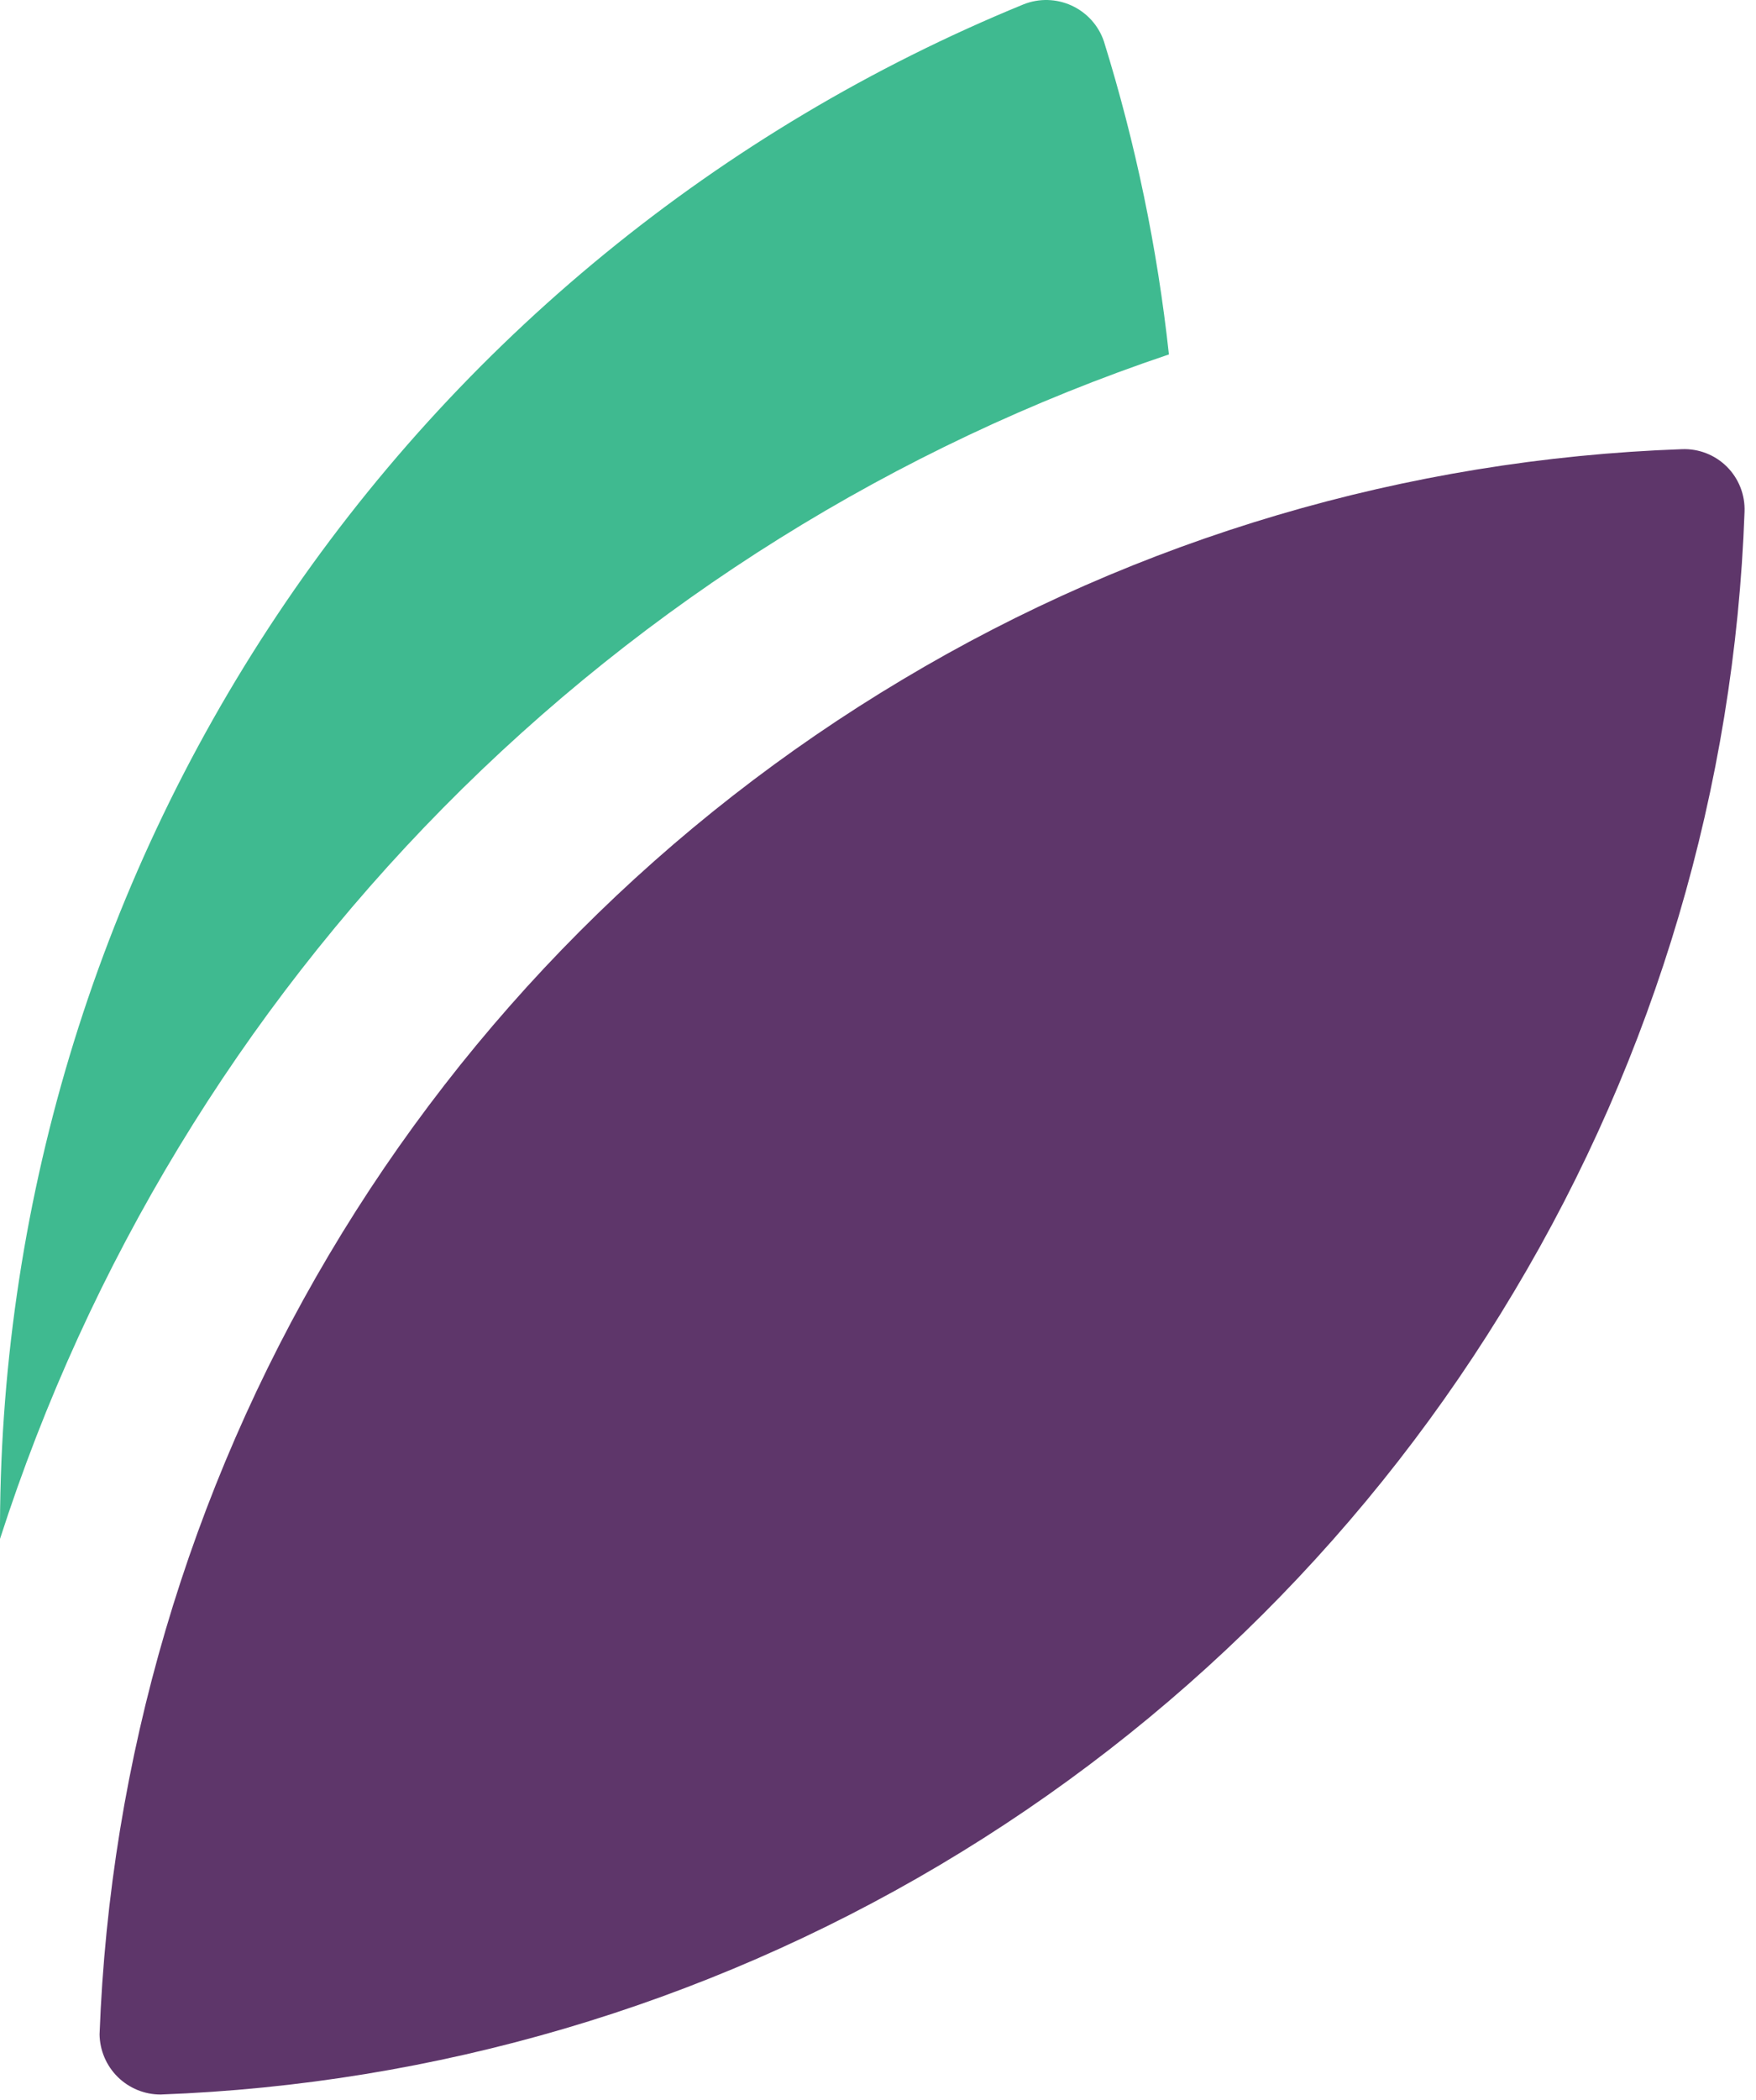 <svg width="87" height="104" viewBox="0 0 87 104" fill="none" xmlns="http://www.w3.org/2000/svg">
<path d="M7.956 103.746C21.566 103.241 34.832 99.337 46.546 92.389C58.259 85.442 68.047 75.673 75.016 63.972C82.019 52.268 85.946 38.982 86.432 25.352C86.448 24.939 86.38 24.529 86.23 24.145C86.08 23.761 85.852 23.412 85.56 23.12C85.269 22.829 84.92 22.601 84.536 22.451C84.152 22.301 83.741 22.232 83.329 22.249C69.698 22.734 56.412 26.661 44.708 33.664C33.009 40.645 23.242 50.441 16.295 62.16C9.348 73.879 5.443 87.15 4.933 100.763C4.944 101.558 5.267 102.317 5.832 102.875C6.398 103.433 7.161 103.747 7.956 103.746Z" fill="#5E366A"/>
<path d="M57.913 17.556C57.341 12.293 56.263 7.099 54.691 2.044C54.559 1.656 54.349 1.3 54.075 0.996C53.8 0.693 53.467 0.448 53.095 0.277C52.723 0.106 52.32 0.012 51.911 0.001C51.502 -0.01 51.094 0.063 50.714 0.214C35.646 6.384 22.767 16.917 13.731 30.461C4.694 44.005 -0.087 59.941 0.001 76.223C4.39 62.594 11.916 50.186 21.974 39.996C32.033 29.807 44.343 22.121 57.913 17.556Z" fill="#3FBA90"/>
</svg>
